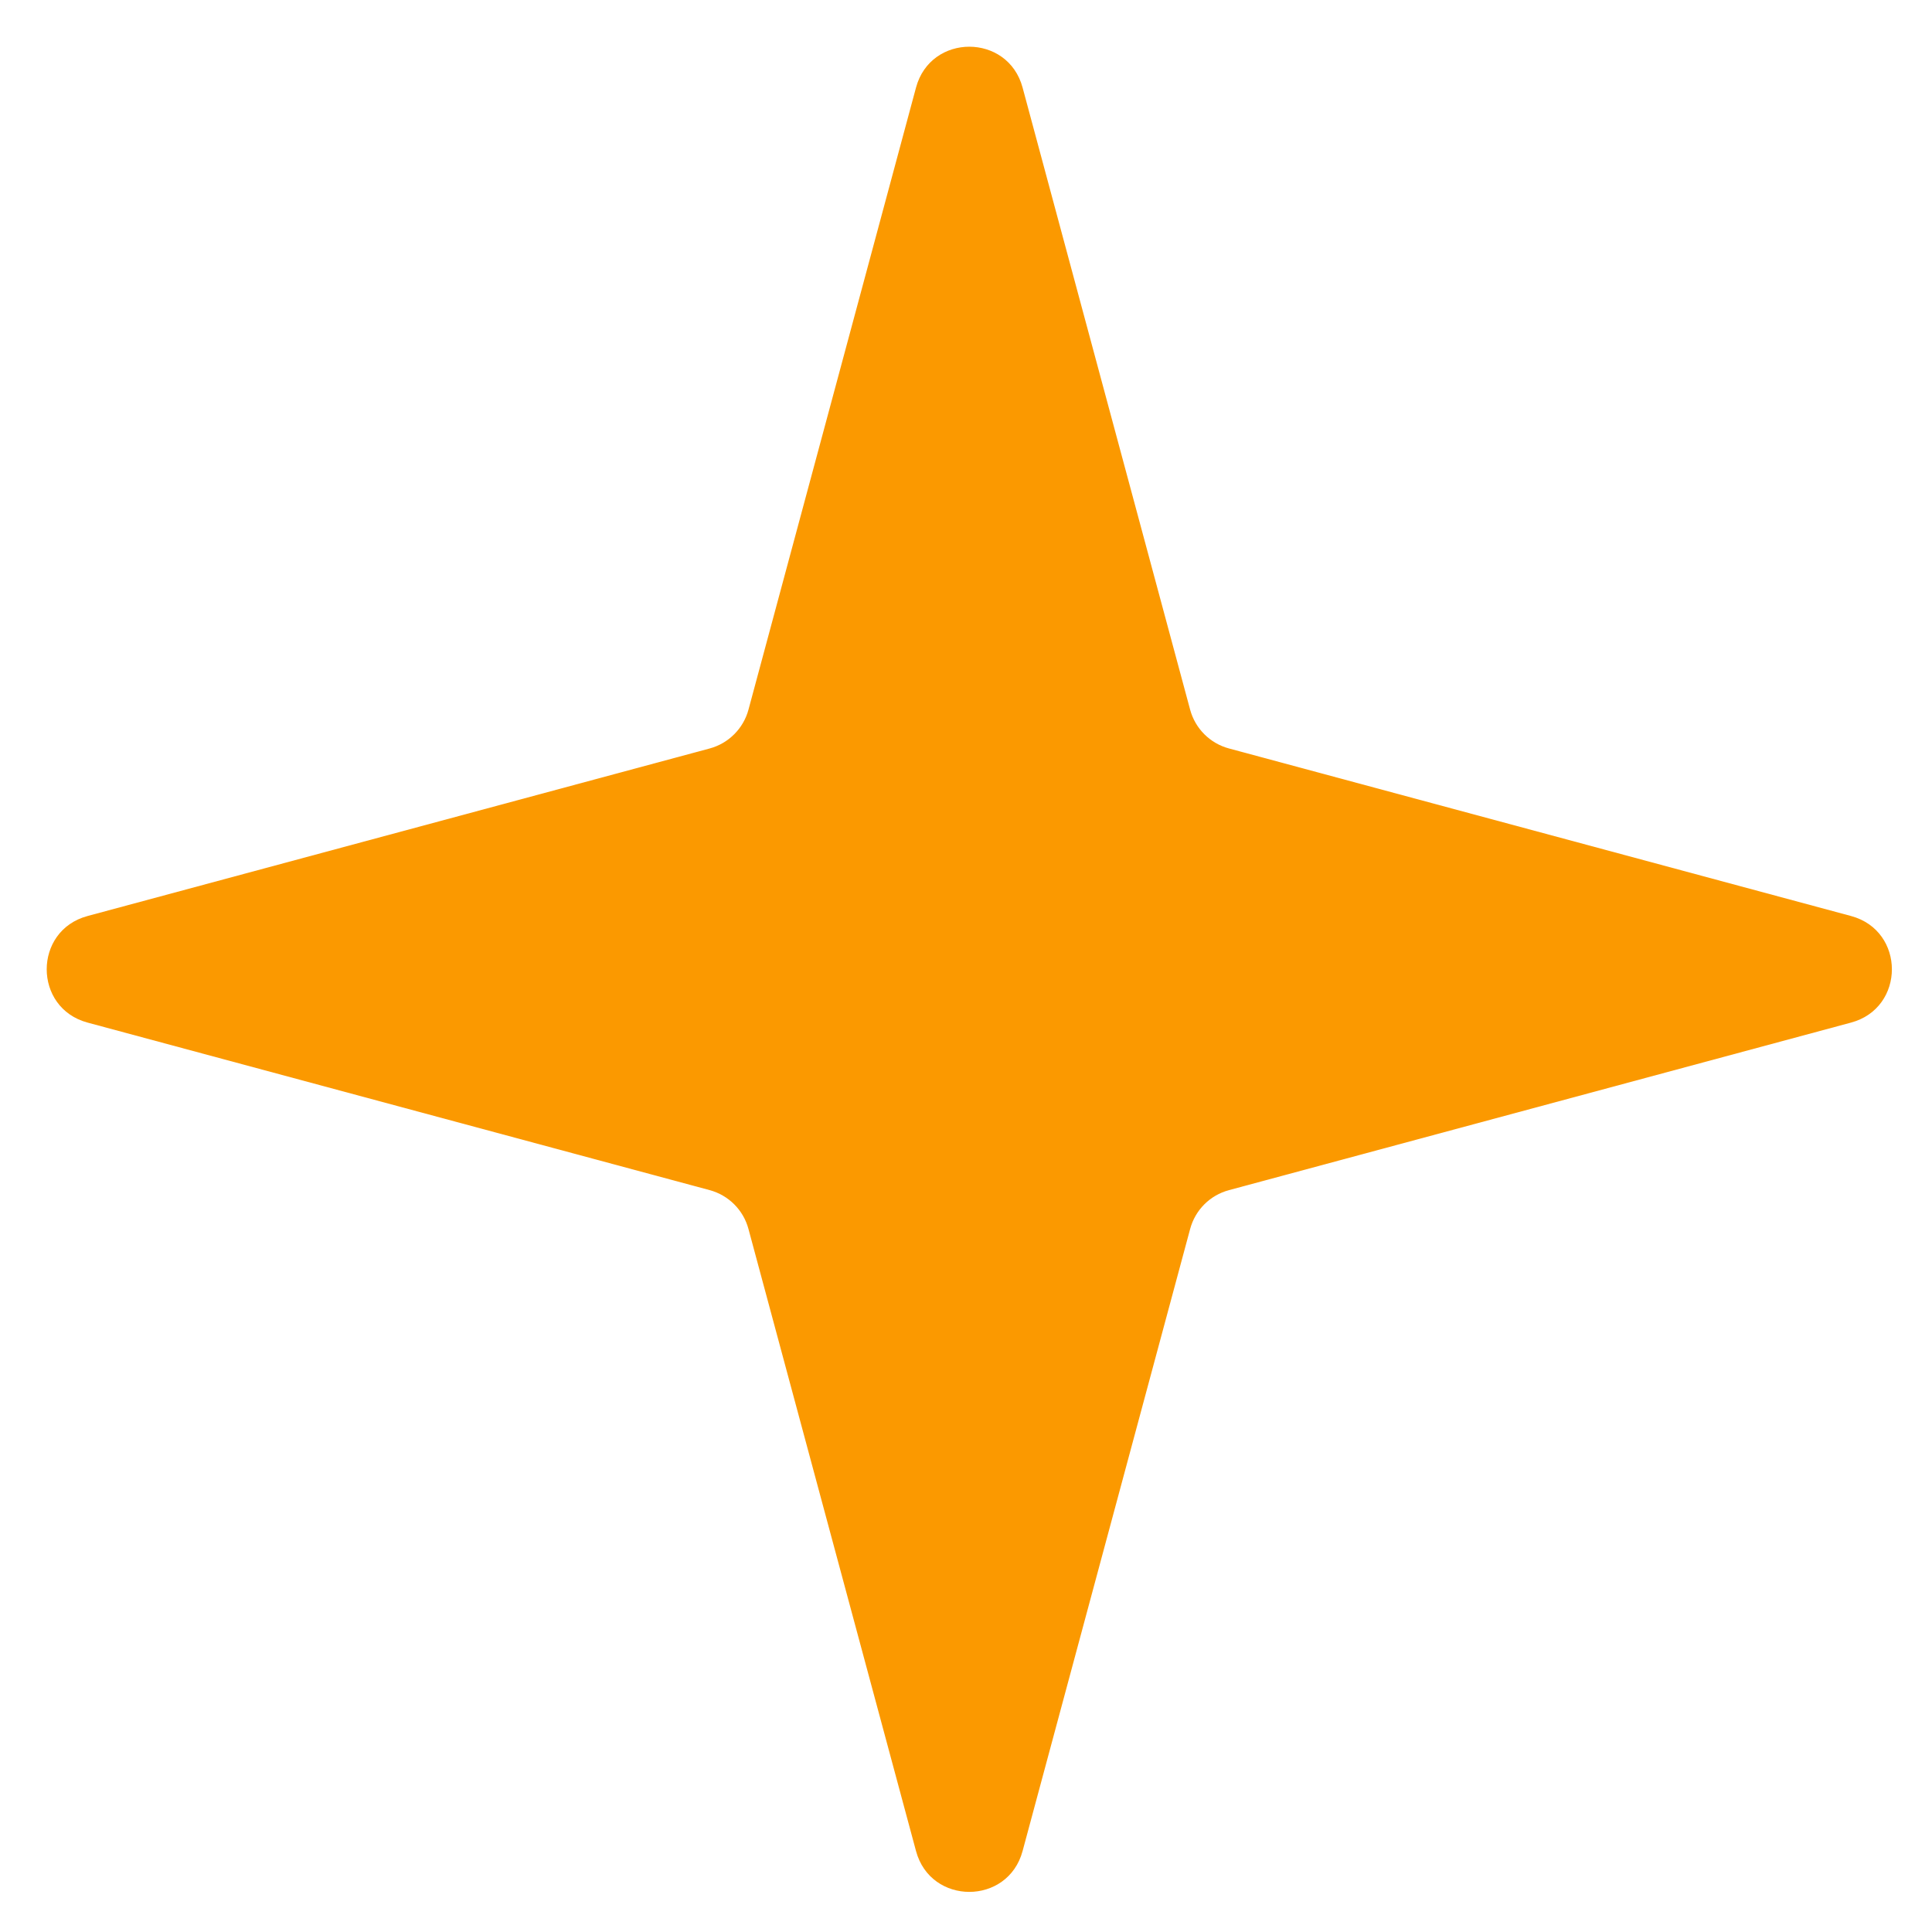 <?xml version="1.0" encoding="UTF-8"?> <svg xmlns="http://www.w3.org/2000/svg" width="24" height="24" viewBox="0 0 24 24" fill="none"><path d="M11.379 1.088C11.561 0.411 12.521 0.411 12.703 1.088L14.784 8.815C14.847 9.05 15.031 9.235 15.268 9.298L22.994 11.379C23.671 11.561 23.671 12.521 22.994 12.703L15.268 14.784C15.031 14.847 14.847 15.031 14.784 15.268L12.703 22.994C12.521 23.671 11.561 23.671 11.379 22.994L9.298 15.268C9.235 15.031 9.05 14.847 8.815 14.784L1.088 12.703C0.411 12.521 0.411 11.561 1.088 11.379L8.815 9.298C9.05 9.235 9.235 9.05 9.298 8.815L11.379 1.088Z" fill="#FB9900"></path></svg> 